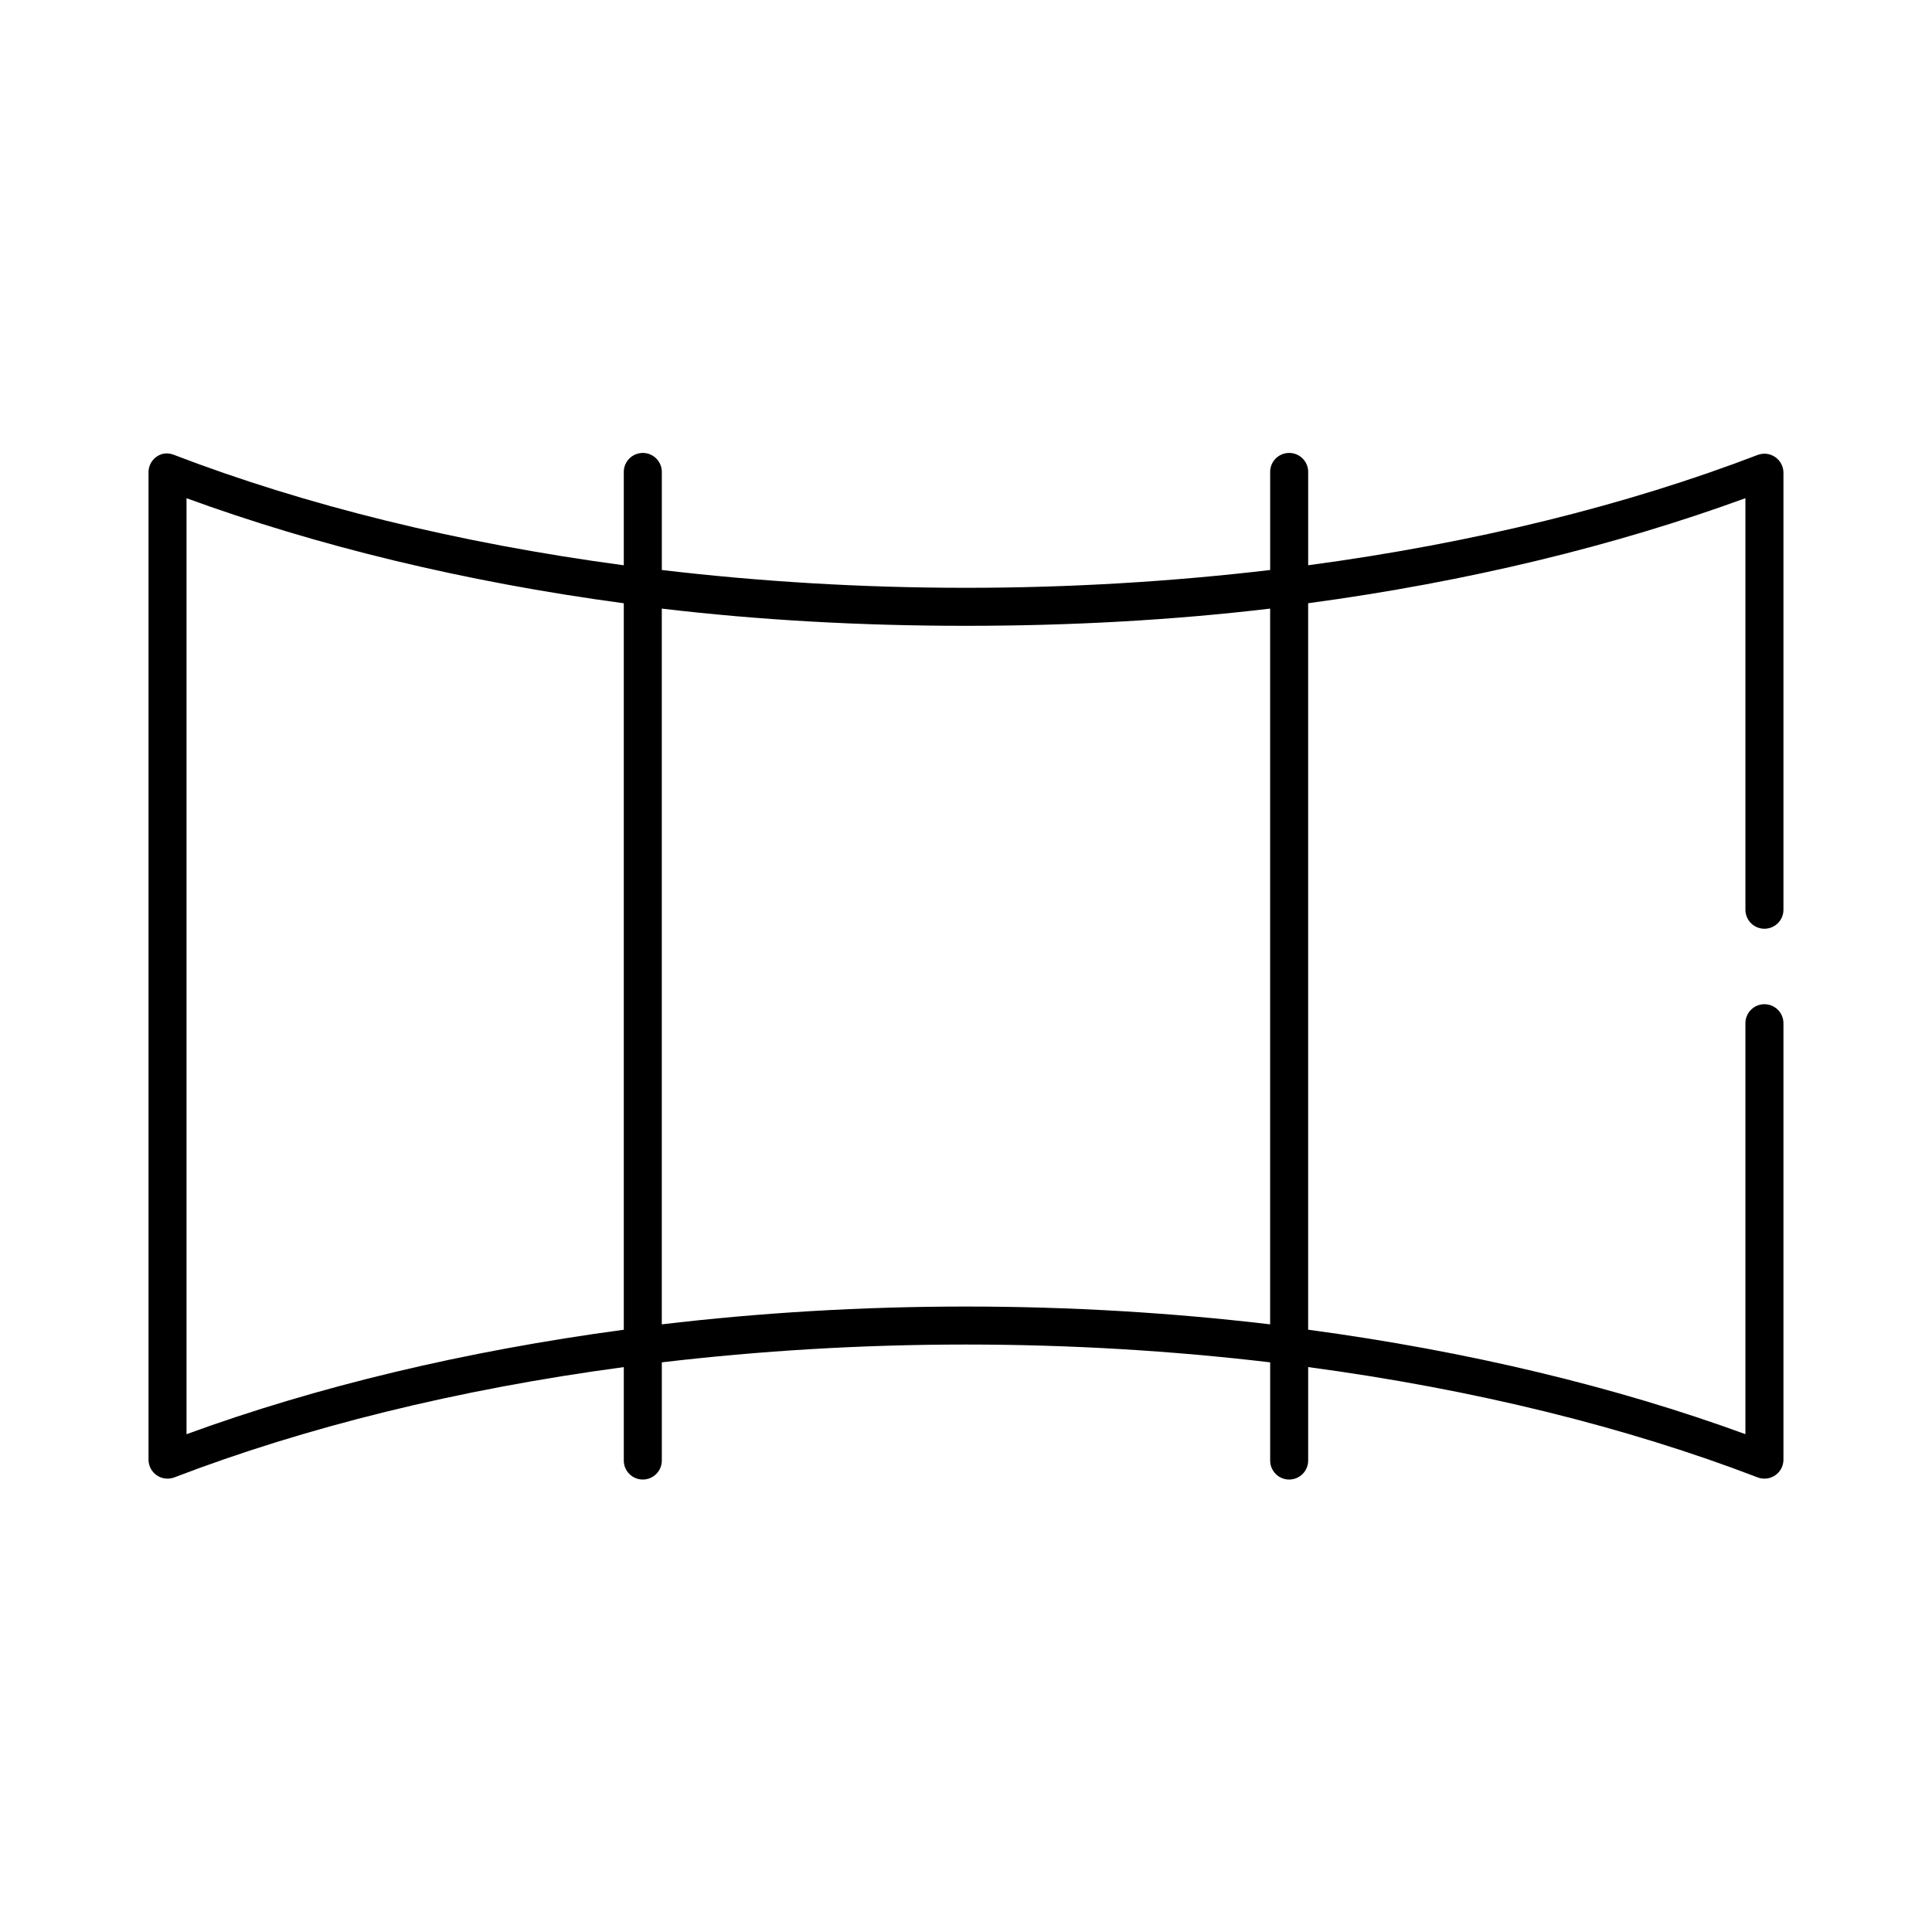 <?xml version="1.0" encoding="UTF-8"?>
<!-- Uploaded to: SVG Repo, www.svgrepo.com, Generator: SVG Repo Mixer Tools -->
<svg fill="#000000" width="800px" height="800px" version="1.1" viewBox="144 144 512 512" xmlns="http://www.w3.org/2000/svg">
 <path d="m313.72 264.08c-2.598 0.324-4.512 2.578-4.41 5.191v24.535c-44.043-5.898-84.473-15.941-119.18-29.254-0.895-0.375-1.879-0.484-2.832-0.316-2.348 0.527-3.996 2.633-3.938 5.035v261.72-0.004c0.055 1.617 0.879 3.106 2.219 4.012 1.34 0.902 3.035 1.105 4.551 0.551 34.715-13.312 75.137-23.355 119.18-29.254v24.695-0.004c-0.02 1.348 0.504 2.648 1.449 3.606 0.949 0.961 2.242 1.5 3.59 1.5 1.348 0 2.641-0.539 3.586-1.5 0.949-0.957 1.469-2.258 1.453-3.606v-25.953c25.84-3.047 52.805-4.719 80.609-4.719s54.77 1.668 80.609 4.719v25.953c-0.02 1.348 0.5 2.648 1.449 3.606 0.945 0.961 2.238 1.5 3.586 1.5 1.352 0 2.644-0.539 3.59-1.5 0.945-0.957 1.469-2.258 1.449-3.606v-24.695c44.047 5.898 84.469 15.941 119.18 29.254v0.004c1.516 0.555 3.211 0.352 4.551-0.551 1.34-0.906 2.164-2.394 2.219-4.012v-115.76c0.02-1.344-0.504-2.644-1.449-3.602-0.949-0.961-2.242-1.5-3.59-1.5s-2.641 0.539-3.586 1.5c-0.949 0.957-1.469 2.258-1.453 3.602v108.84c-34.363-12.555-73.492-21.977-115.88-27.684v-192.52c42.383-5.703 81.512-15.281 115.88-27.84v109c-0.016 1.344 0.504 2.644 1.453 3.606 0.945 0.957 2.238 1.496 3.586 1.496s2.641-0.539 3.59-1.496c0.945-0.961 1.469-2.262 1.449-3.606v-115.76c-0.004-1.645-0.809-3.18-2.156-4.121-1.348-0.941-3.07-1.164-4.613-0.598-34.711 13.312-75.137 23.355-119.18 29.254v-24.535c0.059-1.48-0.539-2.91-1.629-3.91-1.094-1-2.57-1.469-4.039-1.281-2.594 0.324-4.508 2.578-4.406 5.191v25.793c-25.844 3.051-52.805 4.719-80.609 4.719s-54.766-1.668-80.609-4.719v-25.793c0.055-1.48-0.539-2.91-1.633-3.91-1.09-1-2.566-1.469-4.035-1.281zm-120.29 11.953c34.363 12.555 73.492 22.137 115.88 27.84v192.52c-42.383 5.703-81.512 15.125-115.88 27.684zm125.95 29.254c25.832 3.062 52.805 4.562 80.609 4.562s54.777-1.496 80.609-4.562v189.68c-25.832-3.062-52.805-4.719-80.609-4.719s-54.777 1.656-80.609 4.719z"/>
</svg>